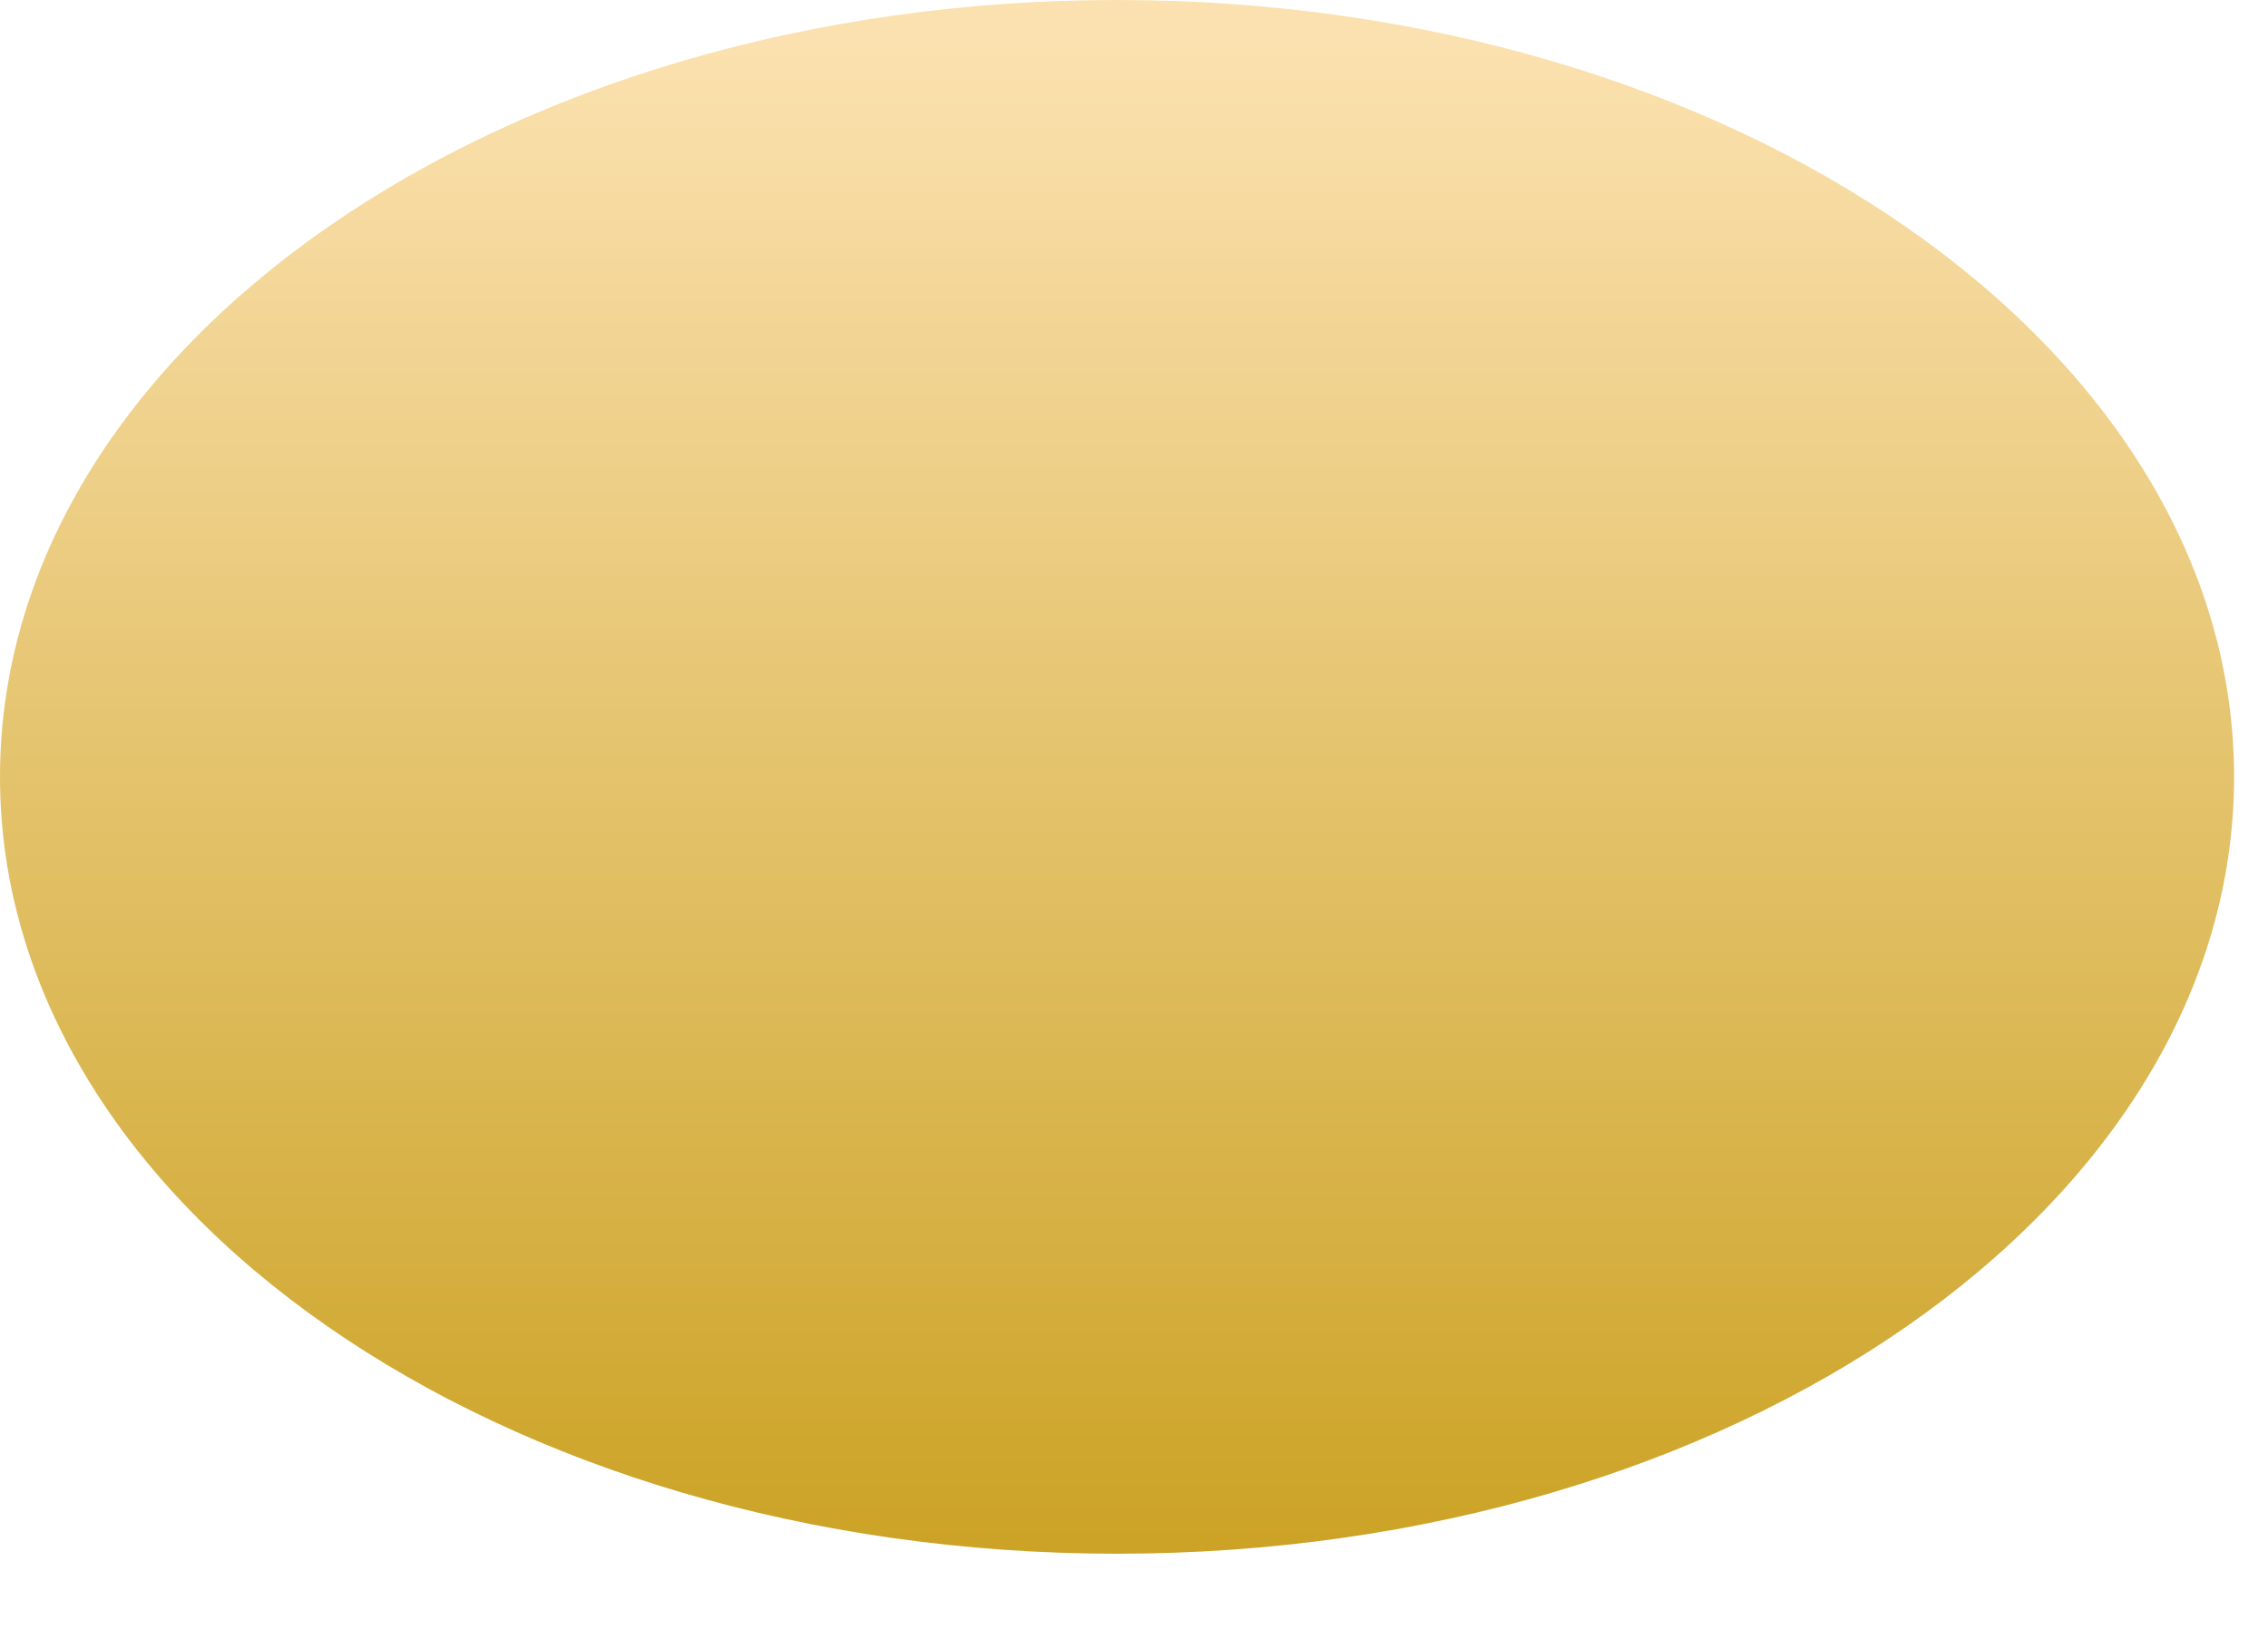 <?xml version="1.0" encoding="utf-8"?>
<svg xmlns="http://www.w3.org/2000/svg" fill="none" height="100%" overflow="visible" preserveAspectRatio="none" style="display: block;" viewBox="0 0 22 16" width="100%">
<path d="M21.671 7.537C21.671 11.701 16.82 15.074 10.836 15.074C4.852 15.074 0 11.7 0 7.537C0 3.375 4.85 0 10.836 0C16.822 0 21.671 3.376 21.671 7.537Z" fill="url(#paint0_linear_0_46)" id="Vector"/>
<defs>
<linearGradient gradientUnits="userSpaceOnUse" id="paint0_linear_0_46" x1="10.836" x2="10.836" y1="17.119" y2="0.422">
<stop stop-color="#C59A12"/>
<stop offset="1" stop-color="#FBE1AF"/>
</linearGradient>
</defs>
</svg>